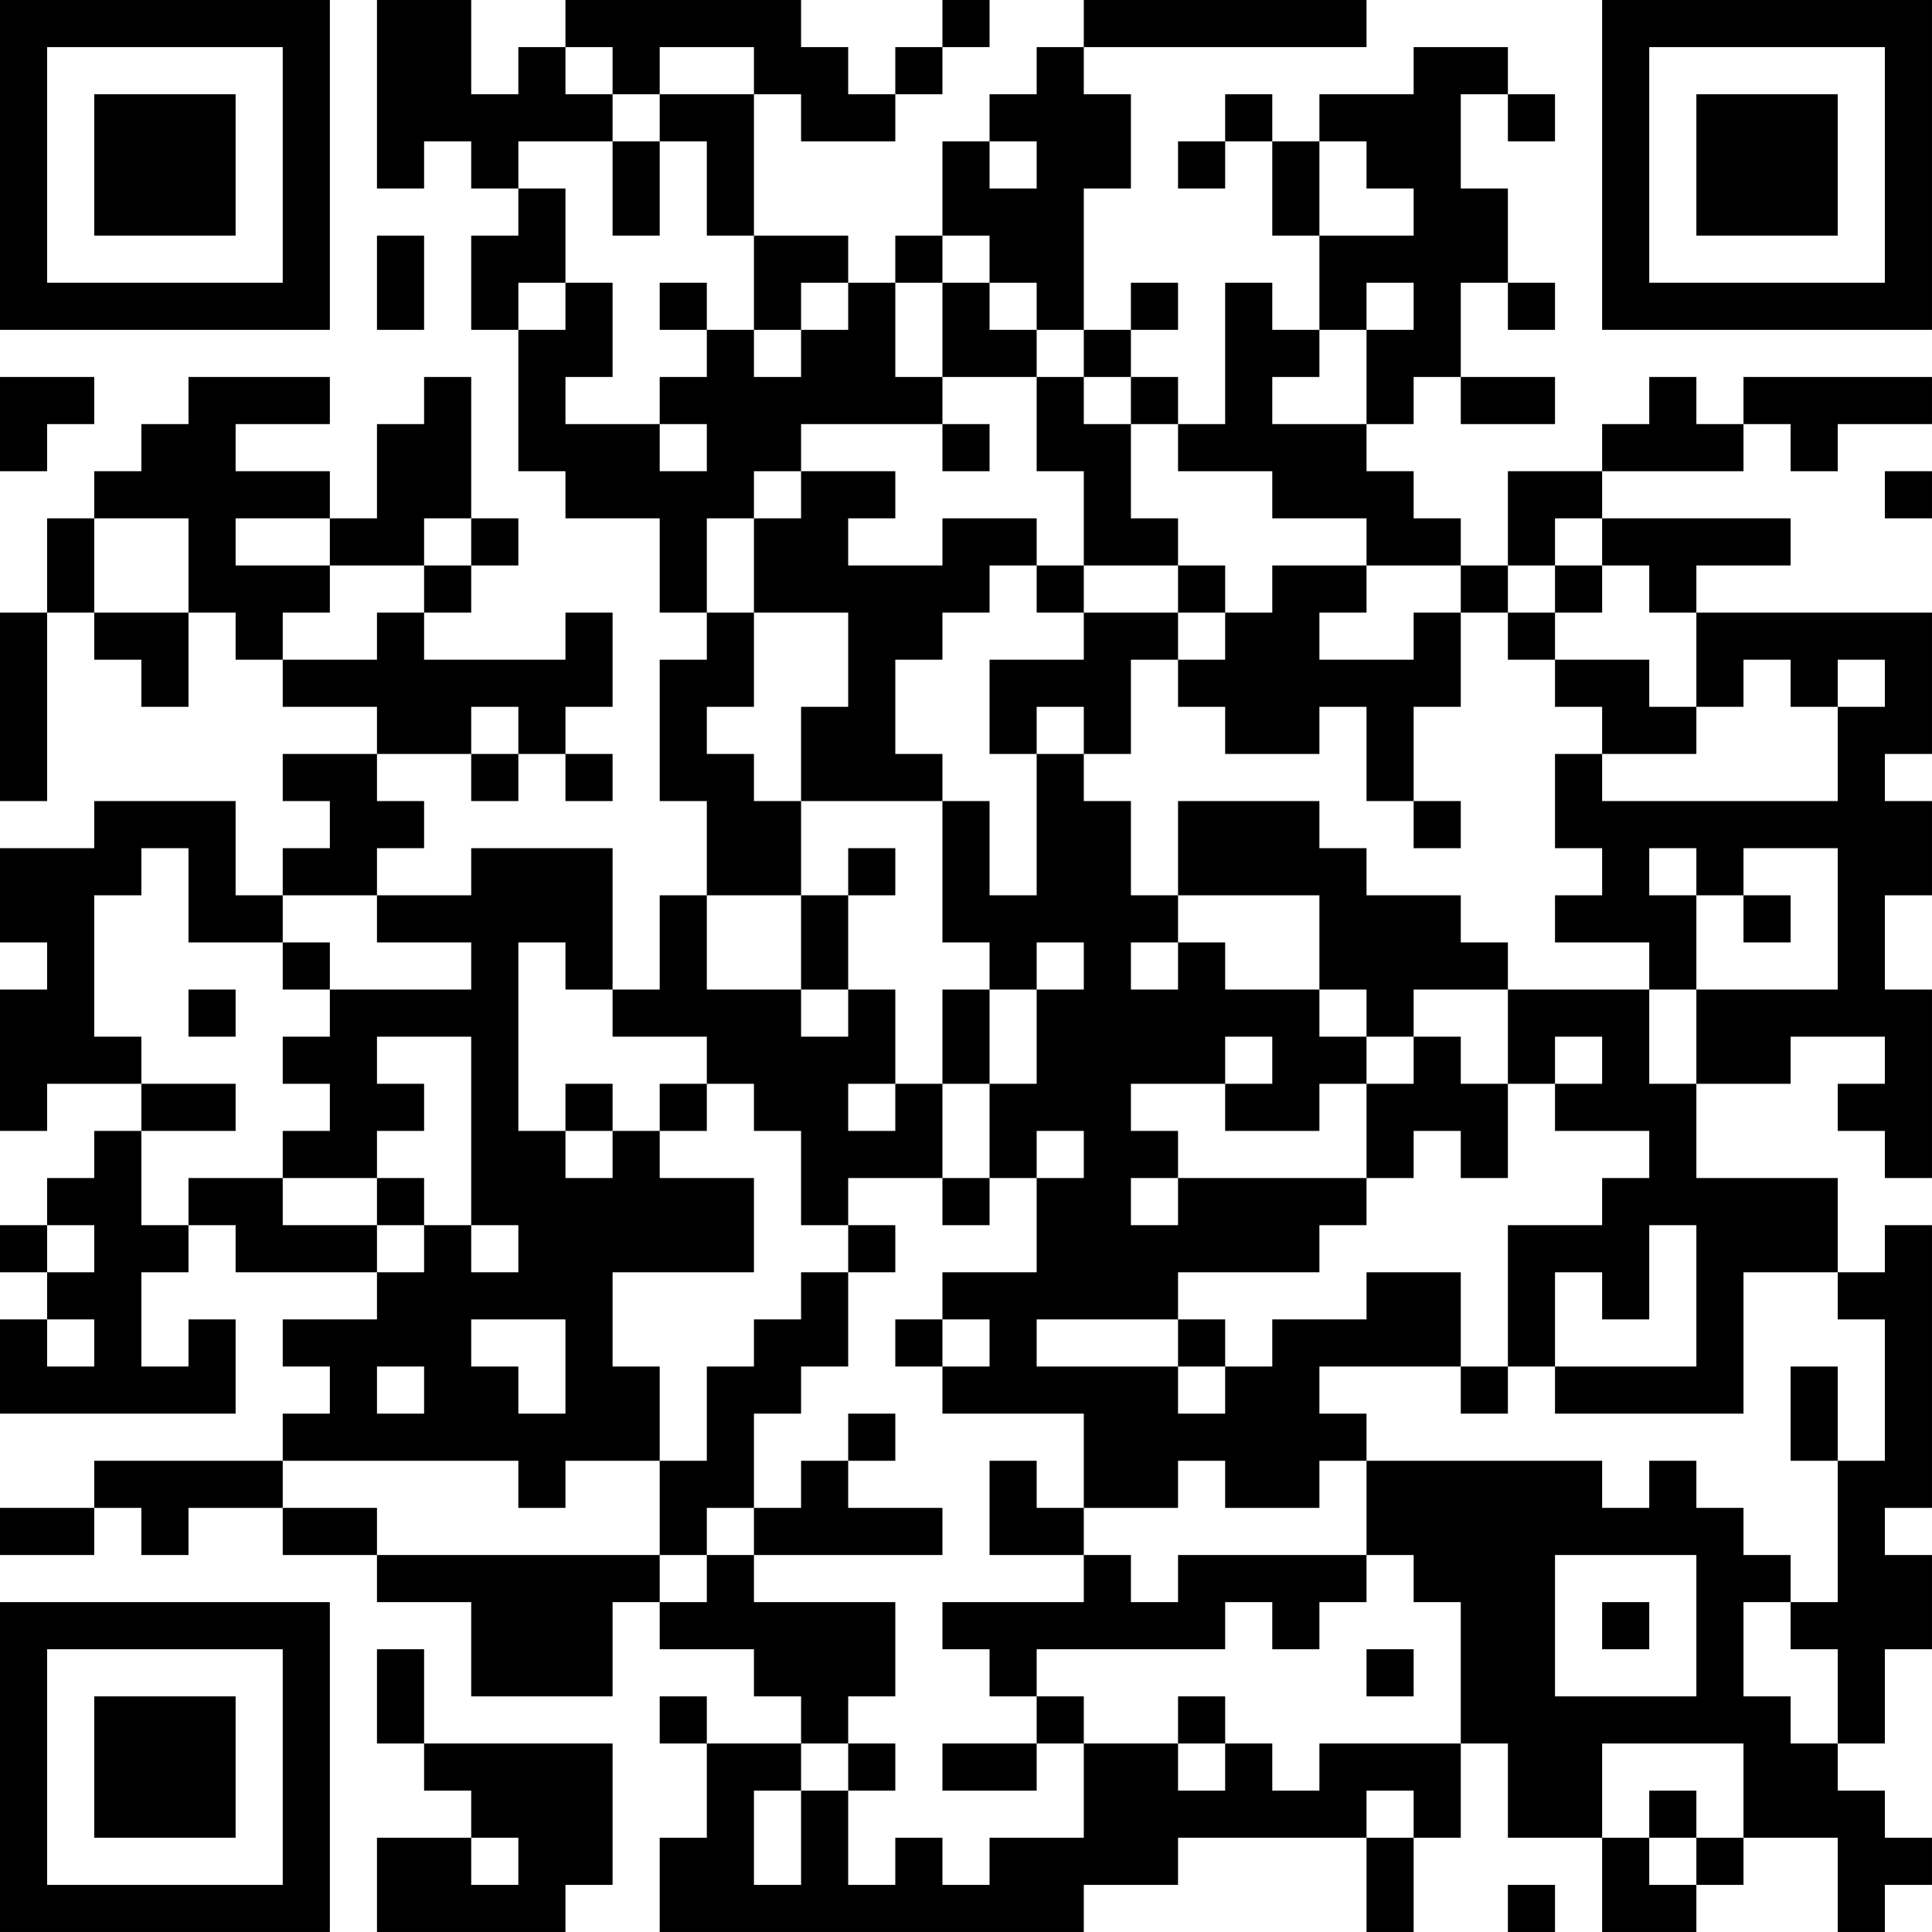 <?xml version="1.0" encoding="UTF-8"?>
<svg xmlns="http://www.w3.org/2000/svg" version="1.1" width="300" height="300" viewBox="0 0 300 300"><rect x="0" y="0" width="300" height="300" fill="#ffffff"/><g transform="scale(7.317)"><g transform="translate(0,0)"><path fill-rule="evenodd" d="M8 0L8 4L9 4L9 3L10 3L10 4L11 4L11 5L10 5L10 7L11 7L11 10L12 10L12 11L14 11L14 13L15 13L15 14L14 14L14 17L15 17L15 19L14 19L14 21L13 21L13 18L10 18L10 19L8 19L8 18L9 18L9 17L8 17L8 16L10 16L10 17L11 17L11 16L12 16L12 17L13 17L13 16L12 16L12 15L13 15L13 13L12 13L12 14L9 14L9 13L10 13L10 12L11 12L11 11L10 11L10 8L9 8L9 9L8 9L8 11L7 11L7 10L5 10L5 9L7 9L7 8L4 8L4 9L3 9L3 10L2 10L2 11L1 11L1 13L0 13L0 17L1 17L1 13L2 13L2 14L3 14L3 15L4 15L4 13L5 13L5 14L6 14L6 15L8 15L8 16L6 16L6 17L7 17L7 18L6 18L6 19L5 19L5 17L2 17L2 18L0 18L0 20L1 20L1 21L0 21L0 24L1 24L1 23L3 23L3 24L2 24L2 25L1 25L1 26L0 26L0 27L1 27L1 28L0 28L0 30L5 30L5 28L4 28L4 29L3 29L3 27L4 27L4 26L5 26L5 27L8 27L8 28L6 28L6 29L7 29L7 30L6 30L6 31L2 31L2 32L0 32L0 33L2 33L2 32L3 32L3 33L4 33L4 32L6 32L6 33L8 33L8 34L10 34L10 36L13 36L13 34L14 34L14 35L16 35L16 36L17 36L17 37L15 37L15 36L14 36L14 37L15 37L15 39L14 39L14 41L23 41L23 40L25 40L25 39L29 39L29 41L30 41L30 39L31 39L31 37L32 37L32 39L34 39L34 41L36 41L36 40L37 40L37 39L39 39L39 41L40 41L40 40L41 40L41 39L40 39L40 38L39 38L39 37L40 37L40 35L41 35L41 33L40 33L40 32L41 32L41 26L40 26L40 27L39 27L39 25L36 25L36 23L38 23L38 22L40 22L40 23L39 23L39 24L40 24L40 25L41 25L41 21L40 21L40 19L41 19L41 17L40 17L40 16L41 16L41 13L36 13L36 12L38 12L38 11L34 11L34 10L37 10L37 9L38 9L38 10L39 10L39 9L41 9L41 8L37 8L37 9L36 9L36 8L35 8L35 9L34 9L34 10L32 10L32 12L31 12L31 11L30 11L30 10L29 10L29 9L30 9L30 8L31 8L31 9L33 9L33 8L31 8L31 6L32 6L32 7L33 7L33 6L32 6L32 4L31 4L31 2L32 2L32 3L33 3L33 2L32 2L32 1L30 1L30 2L28 2L28 3L27 3L27 2L26 2L26 3L25 3L25 4L26 4L26 3L27 3L27 5L28 5L28 7L27 7L27 6L26 6L26 9L25 9L25 8L24 8L24 7L25 7L25 6L24 6L24 7L23 7L23 4L24 4L24 2L23 2L23 1L29 1L29 0L23 0L23 1L22 1L22 2L21 2L21 3L20 3L20 5L19 5L19 6L18 6L18 5L16 5L16 2L17 2L17 3L19 3L19 2L20 2L20 1L21 1L21 0L20 0L20 1L19 1L19 2L18 2L18 1L17 1L17 0L12 0L12 1L11 1L11 2L10 2L10 0ZM12 1L12 2L13 2L13 3L11 3L11 4L12 4L12 6L11 6L11 7L12 7L12 6L13 6L13 8L12 8L12 9L14 9L14 10L15 10L15 9L14 9L14 8L15 8L15 7L16 7L16 8L17 8L17 7L18 7L18 6L17 6L17 7L16 7L16 5L15 5L15 3L14 3L14 2L16 2L16 1L14 1L14 2L13 2L13 1ZM13 3L13 5L14 5L14 3ZM21 3L21 4L22 4L22 3ZM28 3L28 5L30 5L30 4L29 4L29 3ZM8 5L8 7L9 7L9 5ZM20 5L20 6L19 6L19 8L20 8L20 9L17 9L17 10L16 10L16 11L15 11L15 13L16 13L16 15L15 15L15 16L16 16L16 17L17 17L17 19L15 19L15 21L17 21L17 22L18 22L18 21L19 21L19 23L18 23L18 24L19 24L19 23L20 23L20 25L18 25L18 26L17 26L17 24L16 24L16 23L15 23L15 22L13 22L13 21L12 21L12 20L11 20L11 24L12 24L12 25L13 25L13 24L14 24L14 25L16 25L16 27L13 27L13 29L14 29L14 31L12 31L12 32L11 32L11 31L6 31L6 32L8 32L8 33L14 33L14 34L15 34L15 33L16 33L16 34L19 34L19 36L18 36L18 37L17 37L17 38L16 38L16 40L17 40L17 38L18 38L18 40L19 40L19 39L20 39L20 40L21 40L21 39L23 39L23 37L25 37L25 38L26 38L26 37L27 37L27 38L28 38L28 37L31 37L31 34L30 34L30 33L29 33L29 31L34 31L34 32L35 32L35 31L36 31L36 32L37 32L37 33L38 33L38 34L37 34L37 36L38 36L38 37L39 37L39 35L38 35L38 34L39 34L39 31L40 31L40 28L39 28L39 27L37 27L37 30L33 30L33 29L36 29L36 26L35 26L35 28L34 28L34 27L33 27L33 29L32 29L32 26L34 26L34 25L35 25L35 24L33 24L33 23L34 23L34 22L33 22L33 23L32 23L32 21L35 21L35 23L36 23L36 21L39 21L39 18L37 18L37 19L36 19L36 18L35 18L35 19L36 19L36 21L35 21L35 20L33 20L33 19L34 19L34 18L33 18L33 16L34 16L34 17L39 17L39 15L40 15L40 14L39 14L39 15L38 15L38 14L37 14L37 15L36 15L36 13L35 13L35 12L34 12L34 11L33 11L33 12L32 12L32 13L31 13L31 12L29 12L29 11L27 11L27 10L25 10L25 9L24 9L24 8L23 8L23 7L22 7L22 6L21 6L21 5ZM14 6L14 7L15 7L15 6ZM20 6L20 8L22 8L22 10L23 10L23 12L22 12L22 11L20 11L20 12L18 12L18 11L19 11L19 10L17 10L17 11L16 11L16 13L18 13L18 15L17 15L17 17L20 17L20 20L21 20L21 21L20 21L20 23L21 23L21 25L20 25L20 26L21 26L21 25L22 25L22 27L20 27L20 28L19 28L19 29L20 29L20 30L23 30L23 32L22 32L22 31L21 31L21 33L23 33L23 34L20 34L20 35L21 35L21 36L22 36L22 37L20 37L20 38L22 38L22 37L23 37L23 36L22 36L22 35L26 35L26 34L27 34L27 35L28 35L28 34L29 34L29 33L25 33L25 34L24 34L24 33L23 33L23 32L25 32L25 31L26 31L26 32L28 32L28 31L29 31L29 30L28 30L28 29L31 29L31 30L32 30L32 29L31 29L31 27L29 27L29 28L27 28L27 29L26 29L26 28L25 28L25 27L28 27L28 26L29 26L29 25L30 25L30 24L31 24L31 25L32 25L32 23L31 23L31 22L30 22L30 21L32 21L32 20L31 20L31 19L29 19L29 18L28 18L28 17L25 17L25 19L24 19L24 17L23 17L23 16L24 16L24 14L25 14L25 15L26 15L26 16L28 16L28 15L29 15L29 17L30 17L30 18L31 18L31 17L30 17L30 15L31 15L31 13L30 13L30 14L28 14L28 13L29 13L29 12L27 12L27 13L26 13L26 12L25 12L25 11L24 11L24 9L23 9L23 8L22 8L22 7L21 7L21 6ZM29 6L29 7L28 7L28 8L27 8L27 9L29 9L29 7L30 7L30 6ZM0 8L0 10L1 10L1 9L2 9L2 8ZM20 9L20 10L21 10L21 9ZM40 10L40 11L41 11L41 10ZM2 11L2 13L4 13L4 11ZM5 11L5 12L7 12L7 13L6 13L6 14L8 14L8 13L9 13L9 12L10 12L10 11L9 11L9 12L7 12L7 11ZM21 12L21 13L20 13L20 14L19 14L19 16L20 16L20 17L21 17L21 19L22 19L22 16L23 16L23 15L22 15L22 16L21 16L21 14L23 14L23 13L25 13L25 14L26 14L26 13L25 13L25 12L23 12L23 13L22 13L22 12ZM33 12L33 13L32 13L32 14L33 14L33 15L34 15L34 16L36 16L36 15L35 15L35 14L33 14L33 13L34 13L34 12ZM10 15L10 16L11 16L11 15ZM3 18L3 19L2 19L2 22L3 22L3 23L5 23L5 24L3 24L3 26L4 26L4 25L6 25L6 26L8 26L8 27L9 27L9 26L10 26L10 27L11 27L11 26L10 26L10 22L8 22L8 23L9 23L9 24L8 24L8 25L6 25L6 24L7 24L7 23L6 23L6 22L7 22L7 21L10 21L10 20L8 20L8 19L6 19L6 20L4 20L4 18ZM18 18L18 19L17 19L17 21L18 21L18 19L19 19L19 18ZM25 19L25 20L24 20L24 21L25 21L25 20L26 20L26 21L28 21L28 22L29 22L29 23L28 23L28 24L26 24L26 23L27 23L27 22L26 22L26 23L24 23L24 24L25 24L25 25L24 25L24 26L25 26L25 25L29 25L29 23L30 23L30 22L29 22L29 21L28 21L28 19ZM37 19L37 20L38 20L38 19ZM6 20L6 21L7 21L7 20ZM22 20L22 21L21 21L21 23L22 23L22 21L23 21L23 20ZM4 21L4 22L5 22L5 21ZM12 23L12 24L13 24L13 23ZM14 23L14 24L15 24L15 23ZM22 24L22 25L23 25L23 24ZM8 25L8 26L9 26L9 25ZM1 26L1 27L2 27L2 26ZM18 26L18 27L17 27L17 28L16 28L16 29L15 29L15 31L14 31L14 33L15 33L15 32L16 32L16 33L20 33L20 32L18 32L18 31L19 31L19 30L18 30L18 31L17 31L17 32L16 32L16 30L17 30L17 29L18 29L18 27L19 27L19 26ZM1 28L1 29L2 29L2 28ZM10 28L10 29L11 29L11 30L12 30L12 28ZM20 28L20 29L21 29L21 28ZM22 28L22 29L25 29L25 30L26 30L26 29L25 29L25 28ZM8 29L8 30L9 30L9 29ZM38 29L38 31L39 31L39 29ZM33 33L33 36L36 36L36 33ZM34 34L34 35L35 35L35 34ZM8 35L8 37L9 37L9 38L10 38L10 39L8 39L8 41L12 41L12 40L13 40L13 37L9 37L9 35ZM29 35L29 36L30 36L30 35ZM25 36L25 37L26 37L26 36ZM18 37L18 38L19 38L19 37ZM34 37L34 39L35 39L35 40L36 40L36 39L37 39L37 37ZM29 38L29 39L30 39L30 38ZM35 38L35 39L36 39L36 38ZM10 39L10 40L11 40L11 39ZM32 40L32 41L33 41L33 40ZM0 0L0 7L7 7L7 0ZM1 1L1 6L6 6L6 1ZM2 2L2 5L5 5L5 2ZM34 0L34 7L41 7L41 0ZM35 1L35 6L40 6L40 1ZM36 2L36 5L39 5L39 2ZM0 34L0 41L7 41L7 34ZM1 35L1 40L6 40L6 35ZM2 36L2 39L5 39L5 36Z" fill="#000000"/></g></g></svg>

